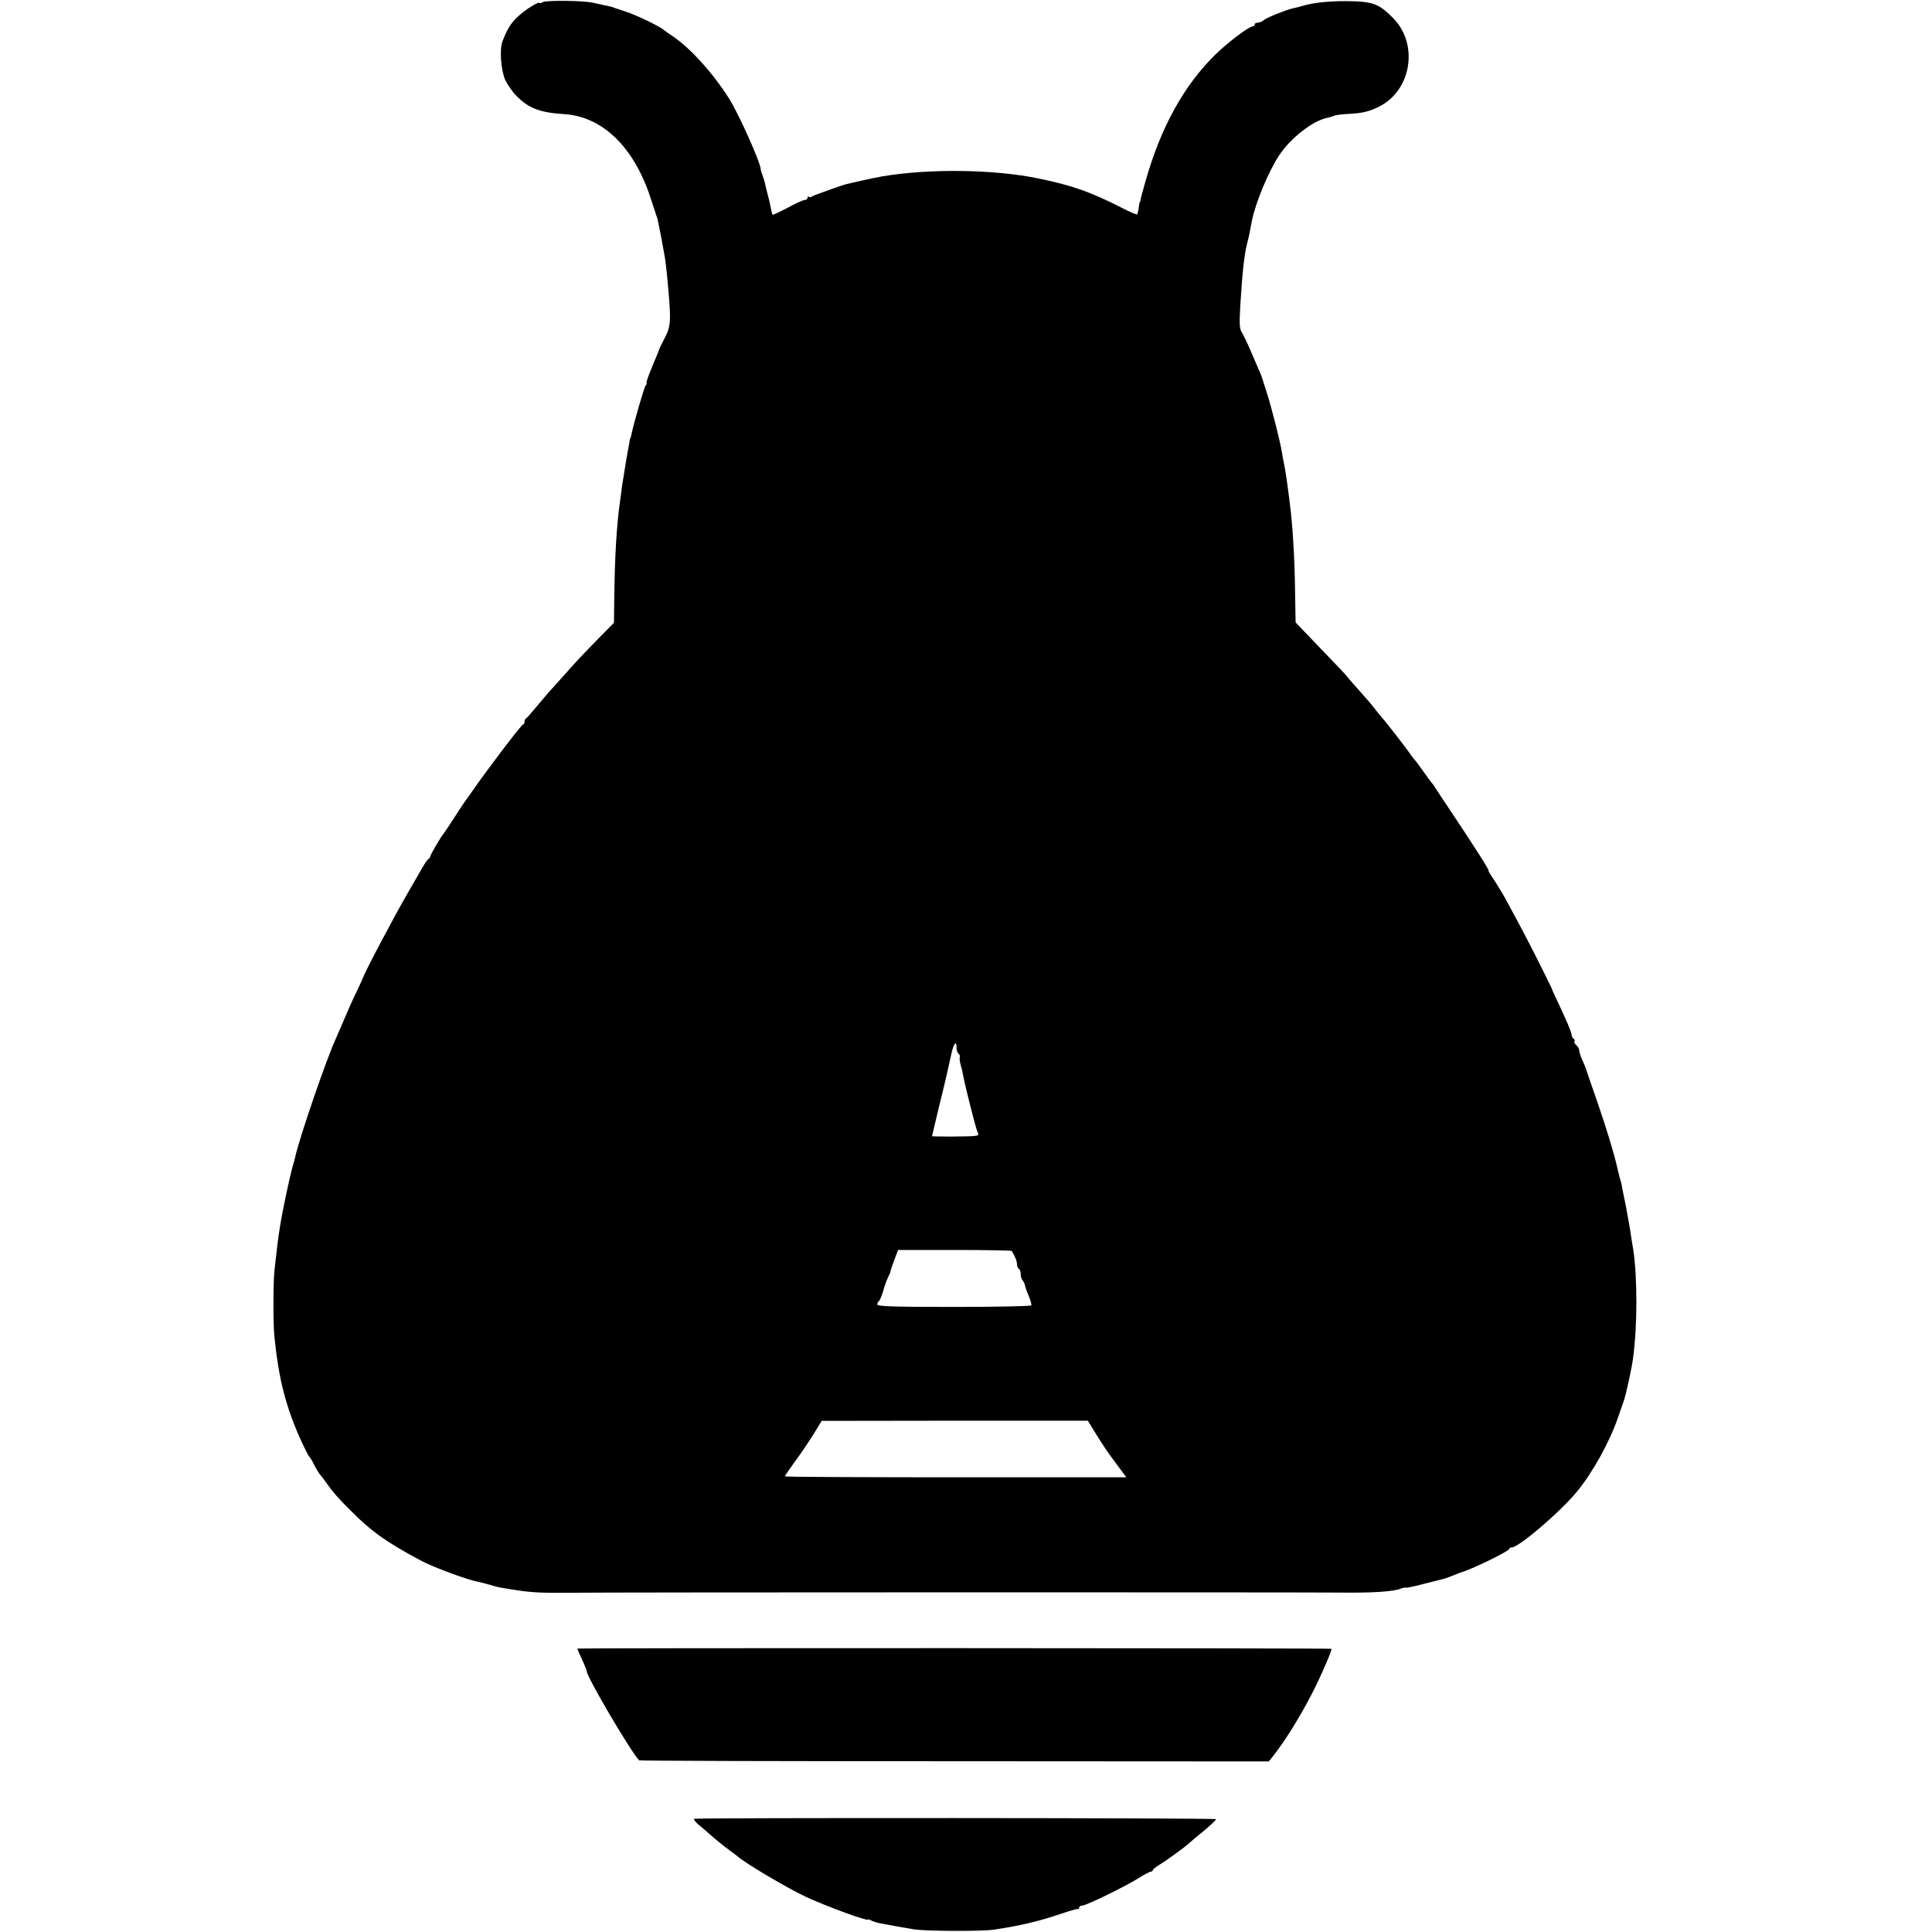 <?xml version="1.0" standalone="no"?>
<!DOCTYPE svg PUBLIC "-//W3C//DTD SVG 20010904//EN"
 "http://www.w3.org/TR/2001/REC-SVG-20010904/DTD/svg10.dtd">
<svg version="1.0" xmlns="http://www.w3.org/2000/svg"
 width="1024pt" height="1024pt" viewBox="0 0 1024 1024"
 preserveAspectRatio="xMidYMid meet">
<g transform="translate(0,1024) scale(0.1,-0.1)"
fill="#000000" stroke="none">
<path d="M2878 10229 c-10 -5 -18 -8 -18 -5 0 12 -78 -36 -115 -72 -37 -34
-57 -66 -82 -132 -16 -41 -8 -150 14 -202 12 -25 38 -64 59 -85 65 -67 127
-90 254 -98 204 -12 373 -177 460 -450 13 -38 25 -77 28 -85 8 -21 7 -20 17
-70 5 -25 9 -47 10 -50 1 -4 11 -61 20 -110 1 -8 6 -46 10 -85 23 -243 23
-269 -11 -335 -16 -30 -29 -57 -30 -60 0 -3 -5 -16 -11 -30 -42 -99 -61 -150
-56 -150 3 0 1 -6 -5 -13 -8 -10 -65 -206 -77 -267 -2 -8 -4 -15 -5 -15 -1 0
-3 -9 -4 -20 -2 -11 -7 -40 -12 -65 -4 -25 -9 -49 -9 -55 -1 -5 -5 -28 -8 -50
-4 -22 -10 -56 -12 -75 -2 -19 -6 -51 -9 -70 -17 -114 -28 -297 -30 -498 l-2
-143 -76 -77 c-90 -92 -114 -117 -193 -206 -33 -37 -67 -75 -76 -84 -8 -10
-37 -44 -65 -77 -27 -33 -52 -61 -56 -63 -5 -2 -8 -10 -8 -18 0 -8 -4 -14 -8
-14 -8 0 -191 -241 -263 -345 -19 -27 -36 -52 -39 -55 -3 -3 -30 -43 -60 -90
-30 -47 -57 -87 -60 -90 -11 -11 -70 -112 -70 -120 0 -5 -4 -10 -8 -12 -5 -1
-20 -23 -34 -48 -14 -25 -48 -83 -75 -130 -74 -127 -232 -427 -238 -450 -1 -3
-17 -39 -37 -80 -20 -41 -50 -109 -67 -150 -18 -41 -36 -84 -41 -95 -49 -105
-193 -525 -215 -626 -2 -9 -8 -34 -15 -55 -16 -59 -52 -227 -65 -309 -12 -73
-14 -95 -30 -235 -7 -61 -8 -282 -1 -350 23 -231 61 -379 146 -565 18 -38 35
-72 39 -75 3 -3 12 -16 19 -30 14 -29 34 -63 42 -70 3 -3 17 -21 30 -40 34
-48 65 -84 131 -149 107 -108 189 -166 369 -262 65 -35 248 -103 305 -113 15
-3 41 -10 58 -15 18 -6 43 -12 57 -15 157 -27 188 -29 355 -28 221 3 3890 3
4100 1 171 -2 279 5 320 21 13 5 25 7 27 5 2 -2 46 7 98 21 52 13 102 26 110
28 8 3 29 10 45 17 17 7 32 13 35 14 55 14 260 114 260 126 0 5 4 8 9 7 30 -9
260 187 349 296 83 100 174 265 217 391 15 44 30 87 33 95 10 30 40 164 47
218 24 172 24 433 1 583 -3 13 -8 47 -12 74 -4 28 -8 52 -9 55 0 3 -5 28 -10
55 -5 28 -9 52 -10 55 -2 7 -19 93 -21 105 -1 6 -3 12 -4 15 -3 8 -9 32 -19
75 -22 92 -54 196 -106 348 -31 89 -58 167 -59 172 -2 6 -10 27 -20 47 -9 21
-16 44 -16 51 0 8 -7 20 -15 27 -8 7 -13 16 -10 20 3 5 1 11 -5 15 -5 3 -10
12 -10 20 0 13 -30 83 -83 195 -12 25 -22 47 -22 50 -1 3 -32 66 -69 140 -63
125 -84 165 -176 335 -18 33 -47 80 -64 105 -17 25 -29 45 -26 45 6 0 -76 129
-199 313 -42 62 -80 121 -86 130 -5 9 -13 19 -16 22 -3 3 -23 30 -44 60 -21
30 -41 57 -45 60 -3 3 -17 21 -30 40 -24 34 -125 165 -145 186 -5 6 -21 25
-35 43 -27 35 -43 53 -107 125 -24 26 -43 49 -43 50 0 2 -61 67 -137 145
l-136 142 -3 172 c-2 169 -13 347 -28 462 -2 17 -7 55 -11 85 -4 30 -11 78
-16 105 -6 28 -12 61 -14 75 -8 53 -55 239 -81 320 -15 47 -28 87 -29 90 -1 3
-7 16 -13 30 -6 14 -25 59 -43 100 -17 41 -39 85 -47 98 -12 19 -14 44 -8 145
11 179 21 266 36 327 9 33 13 52 25 118 19 95 85 256 143 346 60 93 182 188
259 202 14 3 31 8 36 11 6 3 36 7 68 9 76 3 115 12 169 39 172 87 210 331 74
469 -76 77 -108 89 -249 90 -104 0 -181 -9 -245 -29 -10 -3 -27 -7 -37 -9 -36
-8 -138 -49 -154 -62 -8 -8 -23 -14 -32 -14 -9 0 -17 -4 -17 -10 0 -5 -5 -10
-11 -10 -19 0 -130 -84 -195 -147 -169 -165 -293 -389 -375 -682 -12 -42 -23
-83 -24 -91 -2 -8 -4 -15 -5 -15 -1 0 -3 -13 -5 -29 -2 -15 -6 -30 -8 -32 -2
-3 -38 12 -78 33 -171 87 -265 120 -449 158 -236 48 -576 52 -825 10 -47 -9
-44 -8 -120 -25 -33 -8 -62 -14 -65 -15 -24 -5 -177 -60 -186 -66 -6 -5 -14
-6 -17 -2 -4 3 -7 1 -7 -5 0 -7 -7 -12 -15 -12 -8 0 -48 -18 -90 -41 -42 -22
-78 -39 -80 -37 -2 1 -6 17 -9 33 -3 17 -10 48 -16 70 -6 22 -13 50 -15 62 -3
12 -9 33 -14 45 -5 13 -9 27 -9 31 -2 38 -117 294 -168 375 -84 133 -204 266
-297 329 -23 15 -44 30 -47 33 -18 18 -153 83 -205 99 -22 7 -47 15 -55 18
-19 8 -17 7 -60 16 -19 4 -46 10 -60 13 -49 11 -245 13 -262 3z m2192 -5543
c0 -14 5 -28 11 -31 5 -4 8 -12 6 -18 -2 -7 0 -25 5 -42 5 -16 11 -41 13 -55
7 -43 65 -274 75 -297 11 -26 20 -25 -137 -27 -57 0 -103 1 -103 2 0 2 20 85
44 185 25 100 50 210 57 245 13 62 29 83 29 38z m292 -1076 c17 -27 28 -53 28
-69 0 -11 5 -23 10 -26 6 -3 10 -16 10 -29 0 -12 4 -26 10 -32 5 -5 11 -18 13
-29 2 -11 12 -37 21 -58 9 -21 14 -42 12 -46 -3 -4 -188 -8 -411 -8 -322 0
-405 3 -405 13 0 7 4 15 9 18 4 3 14 27 22 53 7 27 19 59 26 73 7 14 13 28 13
32 0 4 9 31 20 60 l20 53 299 0 c165 0 301 -3 303 -5z m438 -956 c60 -96 64
-101 117 -173 l53 -71 -905 0 c-498 0 -905 2 -905 5 0 3 24 38 53 78 29 39 73
104 98 144 l44 72 705 1 706 0 34 -56z"/>
<path d="M3060 1502 c0 -2 11 -28 25 -58 14 -30 25 -58 25 -62 0 -30 227 -416
277 -472 3 -3 755 -5 1671 -5 l1667 -1 20 25 c72 90 166 245 232 381 41 85 85
189 80 191 -5 4 -3997 5 -3997 1z"/>
<path d="M3679 600 c-4 -3 8 -19 28 -35 20 -17 41 -34 47 -40 32 -29 85 -72
110 -90 16 -11 33 -25 40 -30 41 -38 261 -168 366 -218 100 -47 330 -132 330
-121 0 3 8 0 18 -5 9 -5 31 -12 47 -15 50 -10 127 -23 180 -32 64 -10 354 -11
420 -2 140 21 236 43 360 85 44 15 83 26 88 25 4 -1 7 2 7 8 0 5 7 10 16 10
21 0 232 103 301 147 29 18 57 33 63 33 5 0 10 4 10 8 0 4 15 16 33 27 37 22
139 96 160 116 8 8 44 38 81 68 36 30 64 57 61 59 -7 7 -2755 8 -2766 2z"/>
</g>
</svg>
